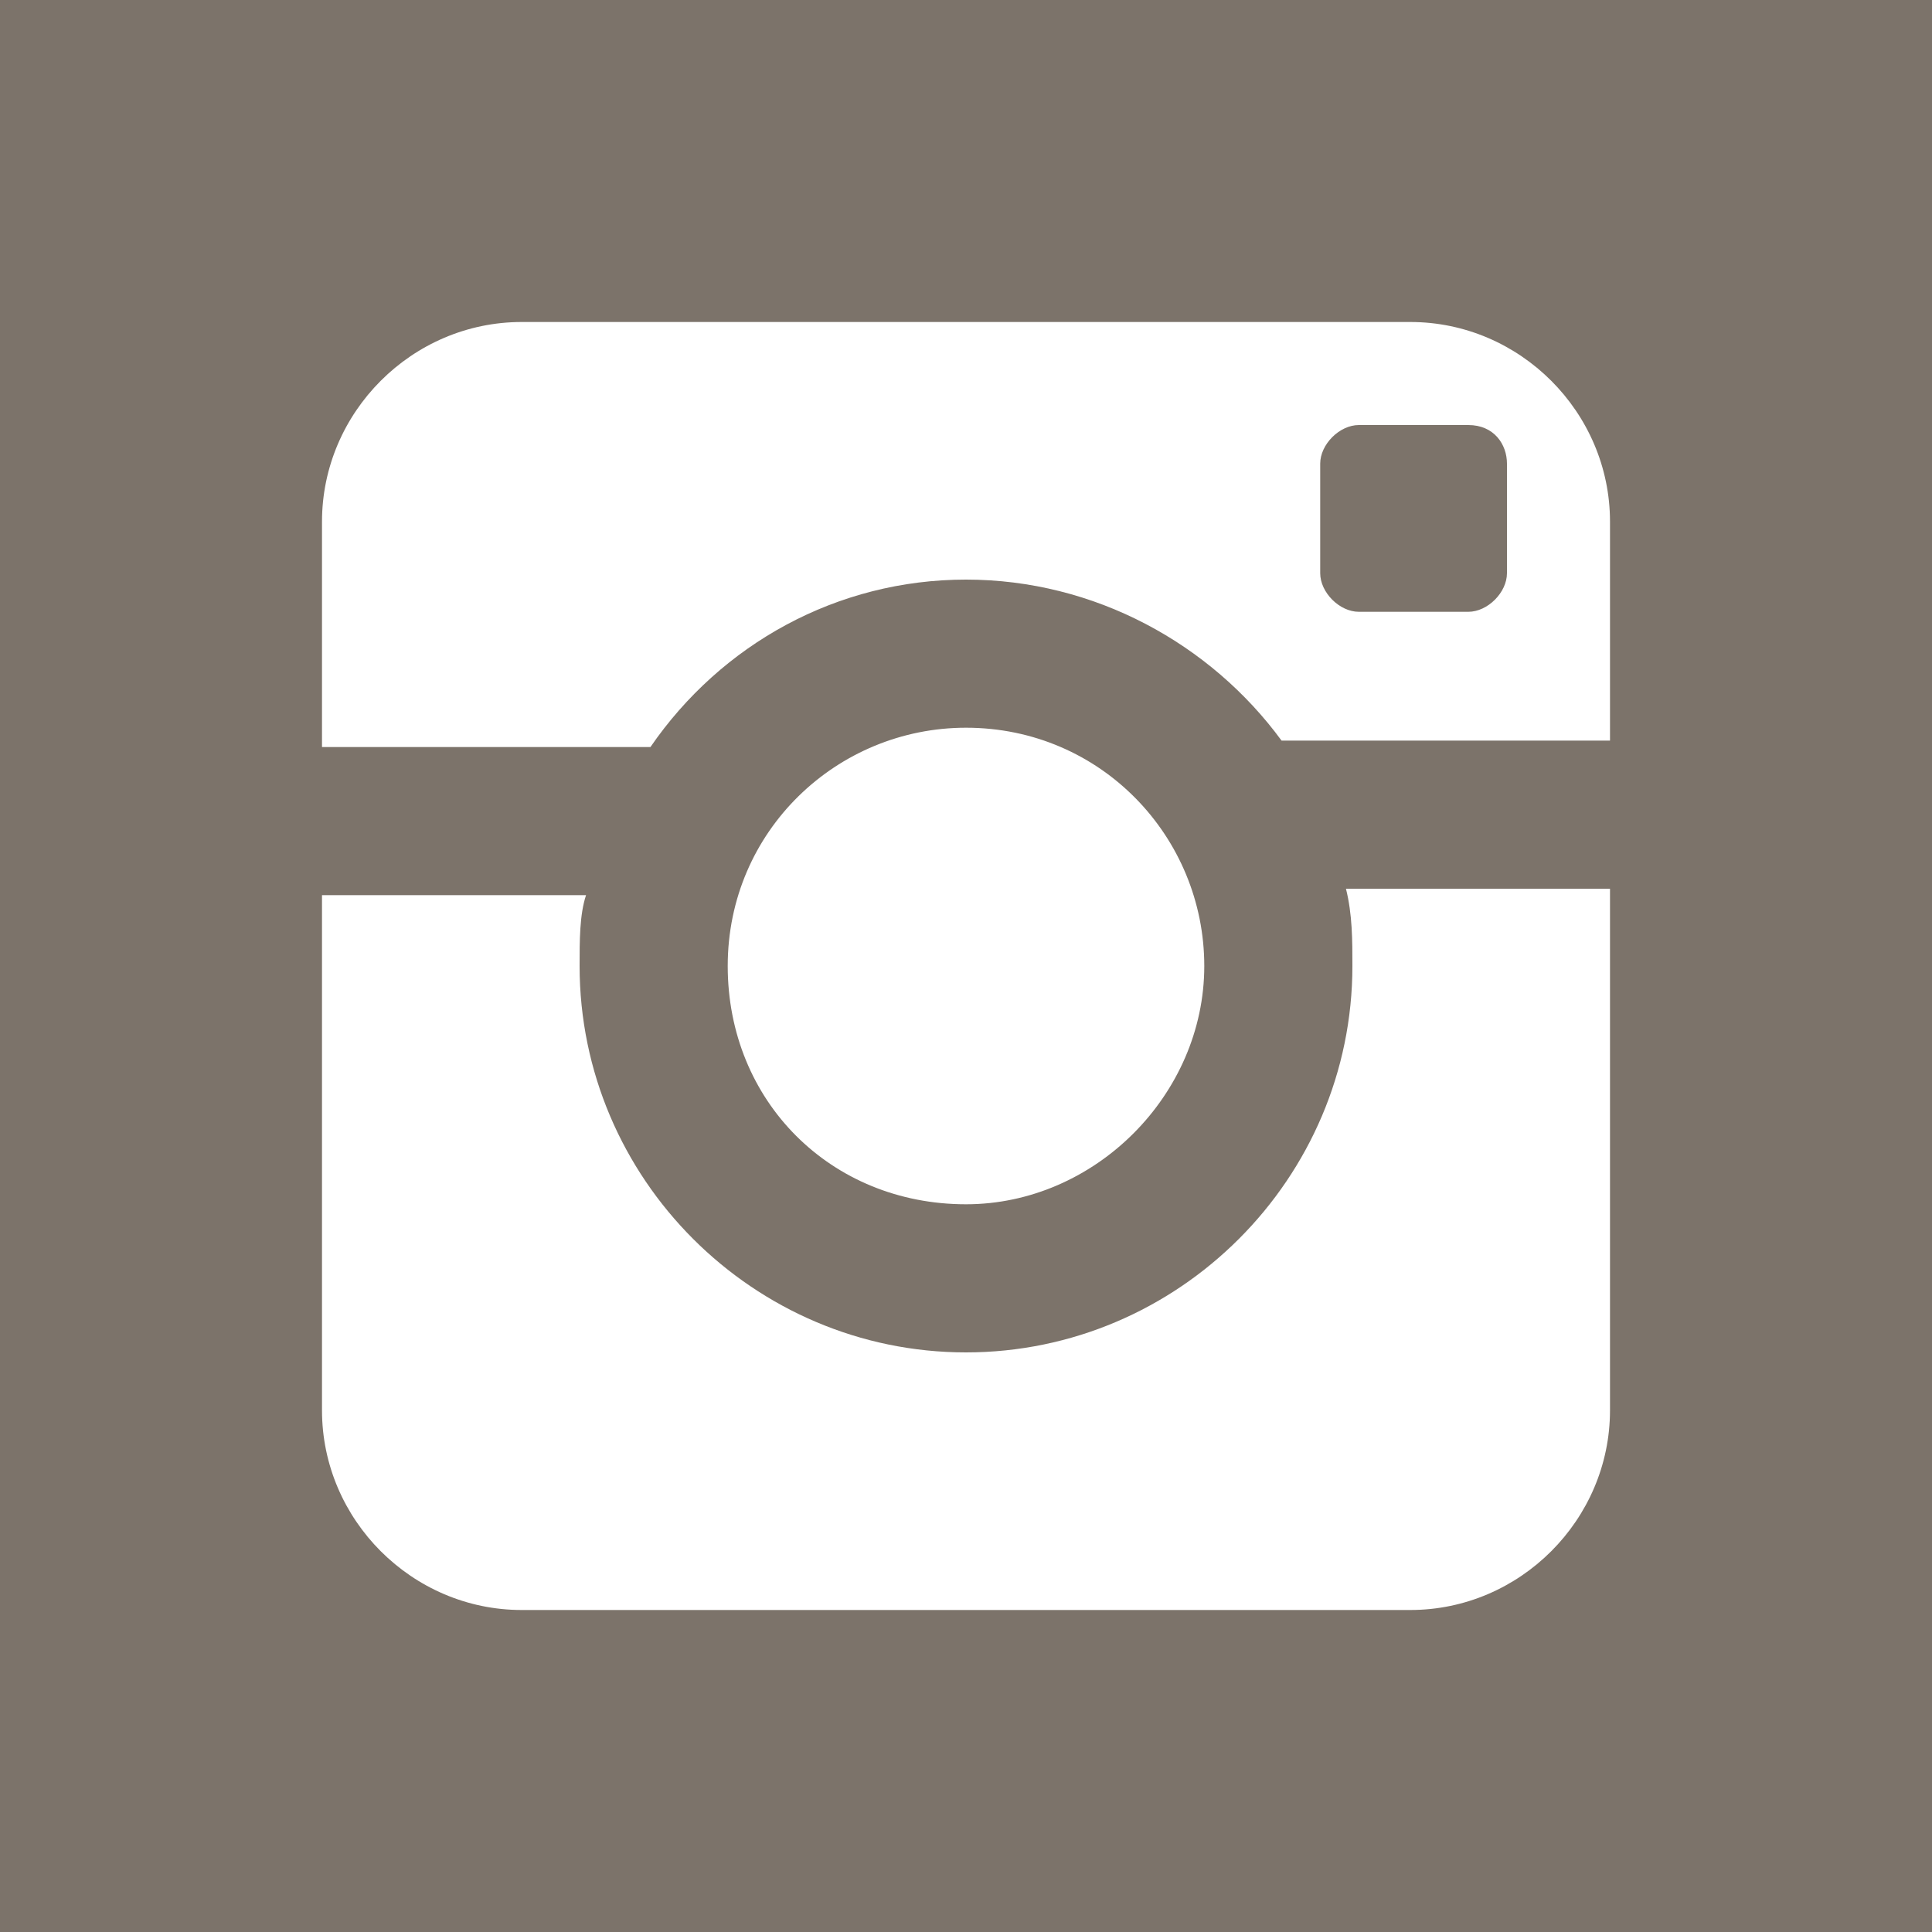 <?xml version="1.0" encoding="utf-8"?>
<!-- Generator: Adobe Illustrator 19.2.0, SVG Export Plug-In . SVG Version: 6.00 Build 0)  -->
<svg version="1.1" id="Layer_1" xmlns="http://www.w3.org/2000/svg" xmlns:xlink="http://www.w3.org/1999/xlink" x="0px" y="0px"
	 width="30px" height="30px" viewBox="0 0 30 30" style="enable-background:new 0 0 30 30;" xml:space="preserve">
<style type="text/css">
	.st0{fill:#7C736A;}
</style>
<g>
	<g>
		<path class="st0" d="M0,0v30h30V0H0z M25,21.9c0,1.7-1.4,3.1-3.1,3.1H8.1C6.4,25,5,23.6,5,21.9v-8h4.1C9,14.2,9,14.6,9,15
			c0,3.3,2.7,6,6,6c3.3,0,6-2.7,6-6c0-0.4,0-0.8-0.1-1.2H25V21.9z M11.3,15c0-2.1,1.7-3.7,3.7-3.7c2.1,0,3.7,1.7,3.7,3.7
			s-1.7,3.7-3.7,3.7C12.9,18.7,11.3,17.1,11.3,15z M25,11.5h-5.1C18.8,10,17,9,15,9c-2,0-3.8,1-4.9,2.6H5V8.1C5,6.4,6.4,5,8.1,5
			h13.8C23.6,5,25,6.4,25,8.1V11.5z M22.8,6.6h-1.7c-0.3,0-0.6,0.3-0.6,0.6v1.7c0,0.3,0.3,0.6,0.6,0.6h1.7c0.3,0,0.6-0.3,0.6-0.6
			V7.2C23.4,6.9,23.2,6.6,22.8,6.6z"/>
	</g>
</g>
</svg>
